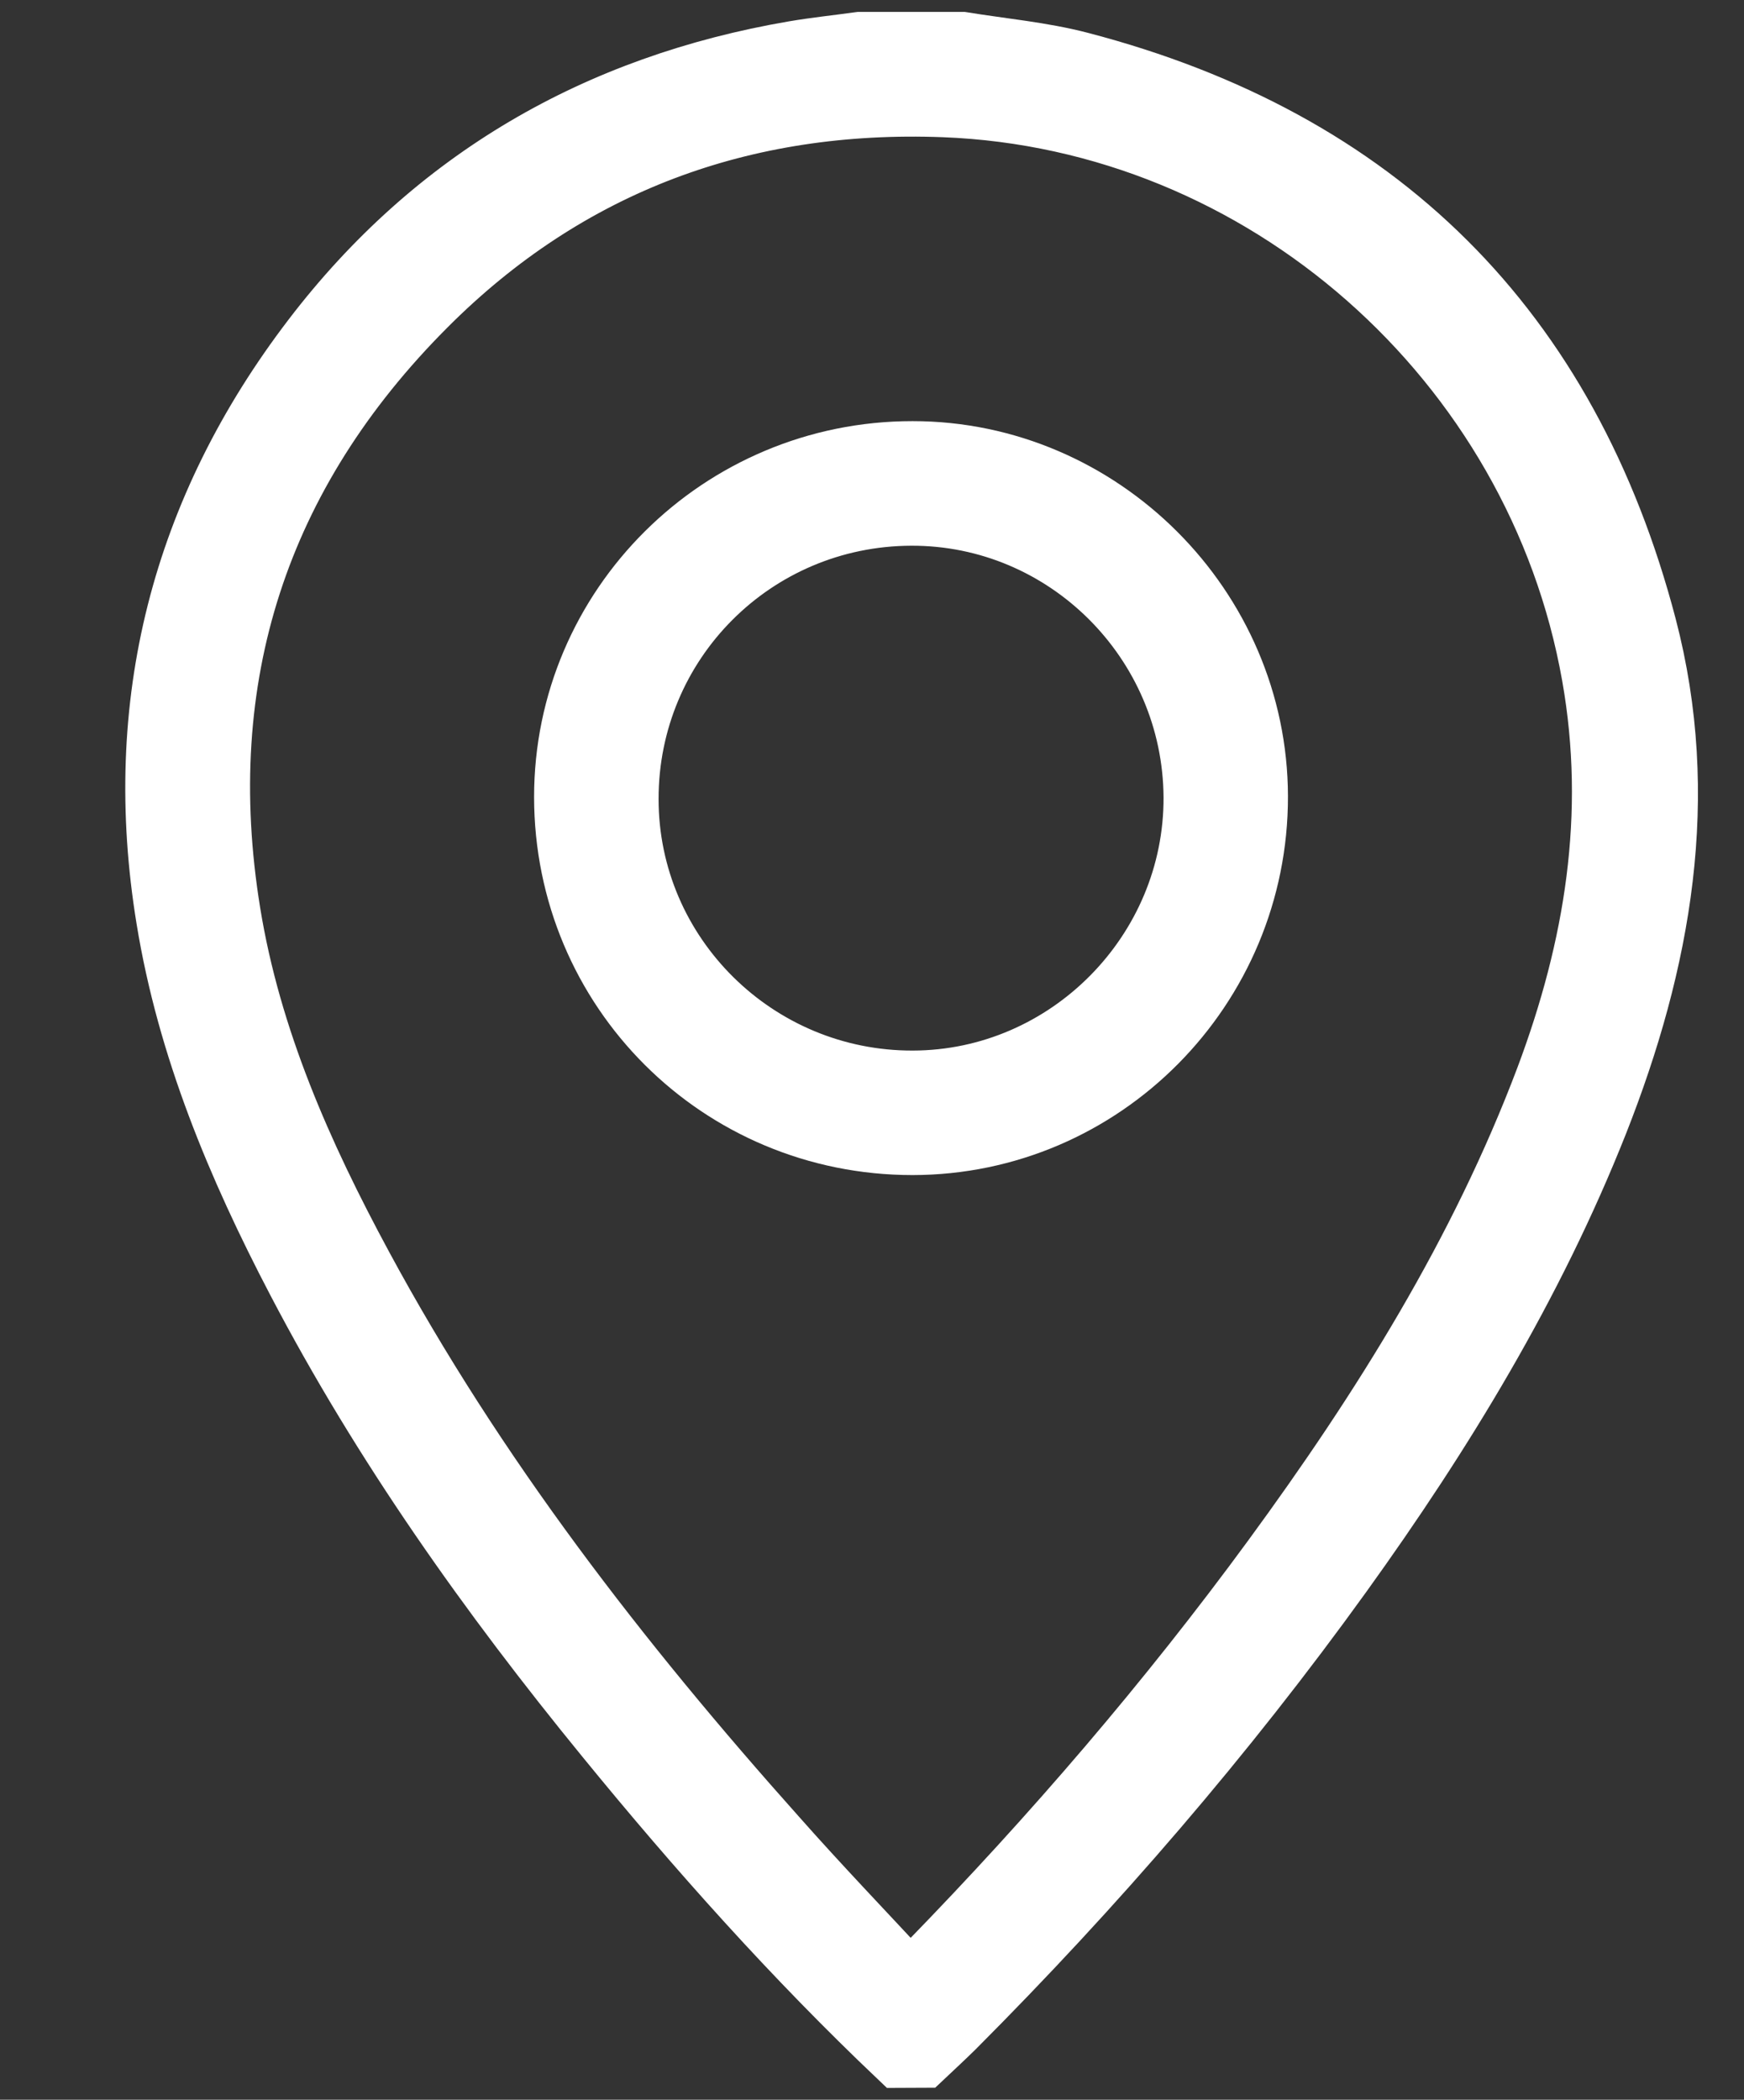 <?xml version="1.0" encoding="UTF-8"?> <svg xmlns="http://www.w3.org/2000/svg" xmlns:xlink="http://www.w3.org/1999/xlink" version="1.1" id="Layer_1" x="0px" y="0px" width="21.251px" height="25.583px" viewBox="0 -6.917 21.251 25.583" xml:space="preserve"><rect x="0" y="-6.917" width="21.251" height="25.583" fill="#333333" stroke="none"/> <path fill-rule="evenodd" clip-rule="evenodd" fill="#FFFFFF" stroke="#FFFFFF" stroke-width="0.75" stroke-miterlimit="10" d=" M10.957,18.147c-1.28-1.215-2.454-2.53-3.569-3.896c-1.421-1.738-2.718-3.565-3.762-5.562c-0.73-1.396-1.337-2.844-1.592-4.412 C1.607,1.665,2.215-0.704,3.816-2.798c1.48-1.936,3.459-3.078,5.86-3.489c0.265-0.045,0.534-0.073,0.802-0.11 c0.414,0,0.831,0,1.247,0c0.478,0.078,0.967,0.121,1.433,0.242c3.633,0.948,5.946,3.243,6.897,6.87 c0.543,2.074,0.182,4.084-0.59,6.042c-0.784,1.979-1.882,3.781-3.119,5.5c-1.422,1.975-3.007,3.81-4.724,5.531 c-0.124,0.122-0.252,0.24-0.377,0.358C11.147,18.147,11.052,18.147,10.957,18.147z M11.107,17.254 c0.095-0.112,0.152-0.189,0.219-0.258c1.507-1.549,2.912-3.183,4.188-4.925c1.334-1.821,2.526-3.726,3.328-5.851 c0.596-1.588,0.864-3.208,0.563-4.907c-0.679-3.837-4.008-6.784-7.902-6.933C9.06-5.713,6.919-4.928,5.188-3.193 C3.144-1.147,2.334,1.337,2.8,4.203C3.05,5.742,3.675,7.15,4.41,8.511c1.373,2.543,3.132,4.814,5.052,6.963 C9.984,16.064,10.532,16.635,11.107,17.254z"></path> <path fill-rule="evenodd" clip-rule="evenodd" fill="#FFFFFF" stroke="#FFFFFF" stroke-width="0.75" stroke-miterlimit="10" d=" M11.119,7.025c-2.35,0-4.234-1.882-4.236-4.23C6.882,0.474,8.781-1.412,11.12-1.411c2.296,0,4.194,1.898,4.199,4.196 C15.323,5.121,13.438,7.023,11.119,7.025z M11.102-0.643C9.187-0.637,7.648,0.906,7.65,2.819c0,1.899,1.562,3.445,3.474,3.439 c1.887-0.004,3.438-1.572,3.429-3.463C14.541,0.895,12.991-0.65,11.102-0.643z"></path> </svg> 